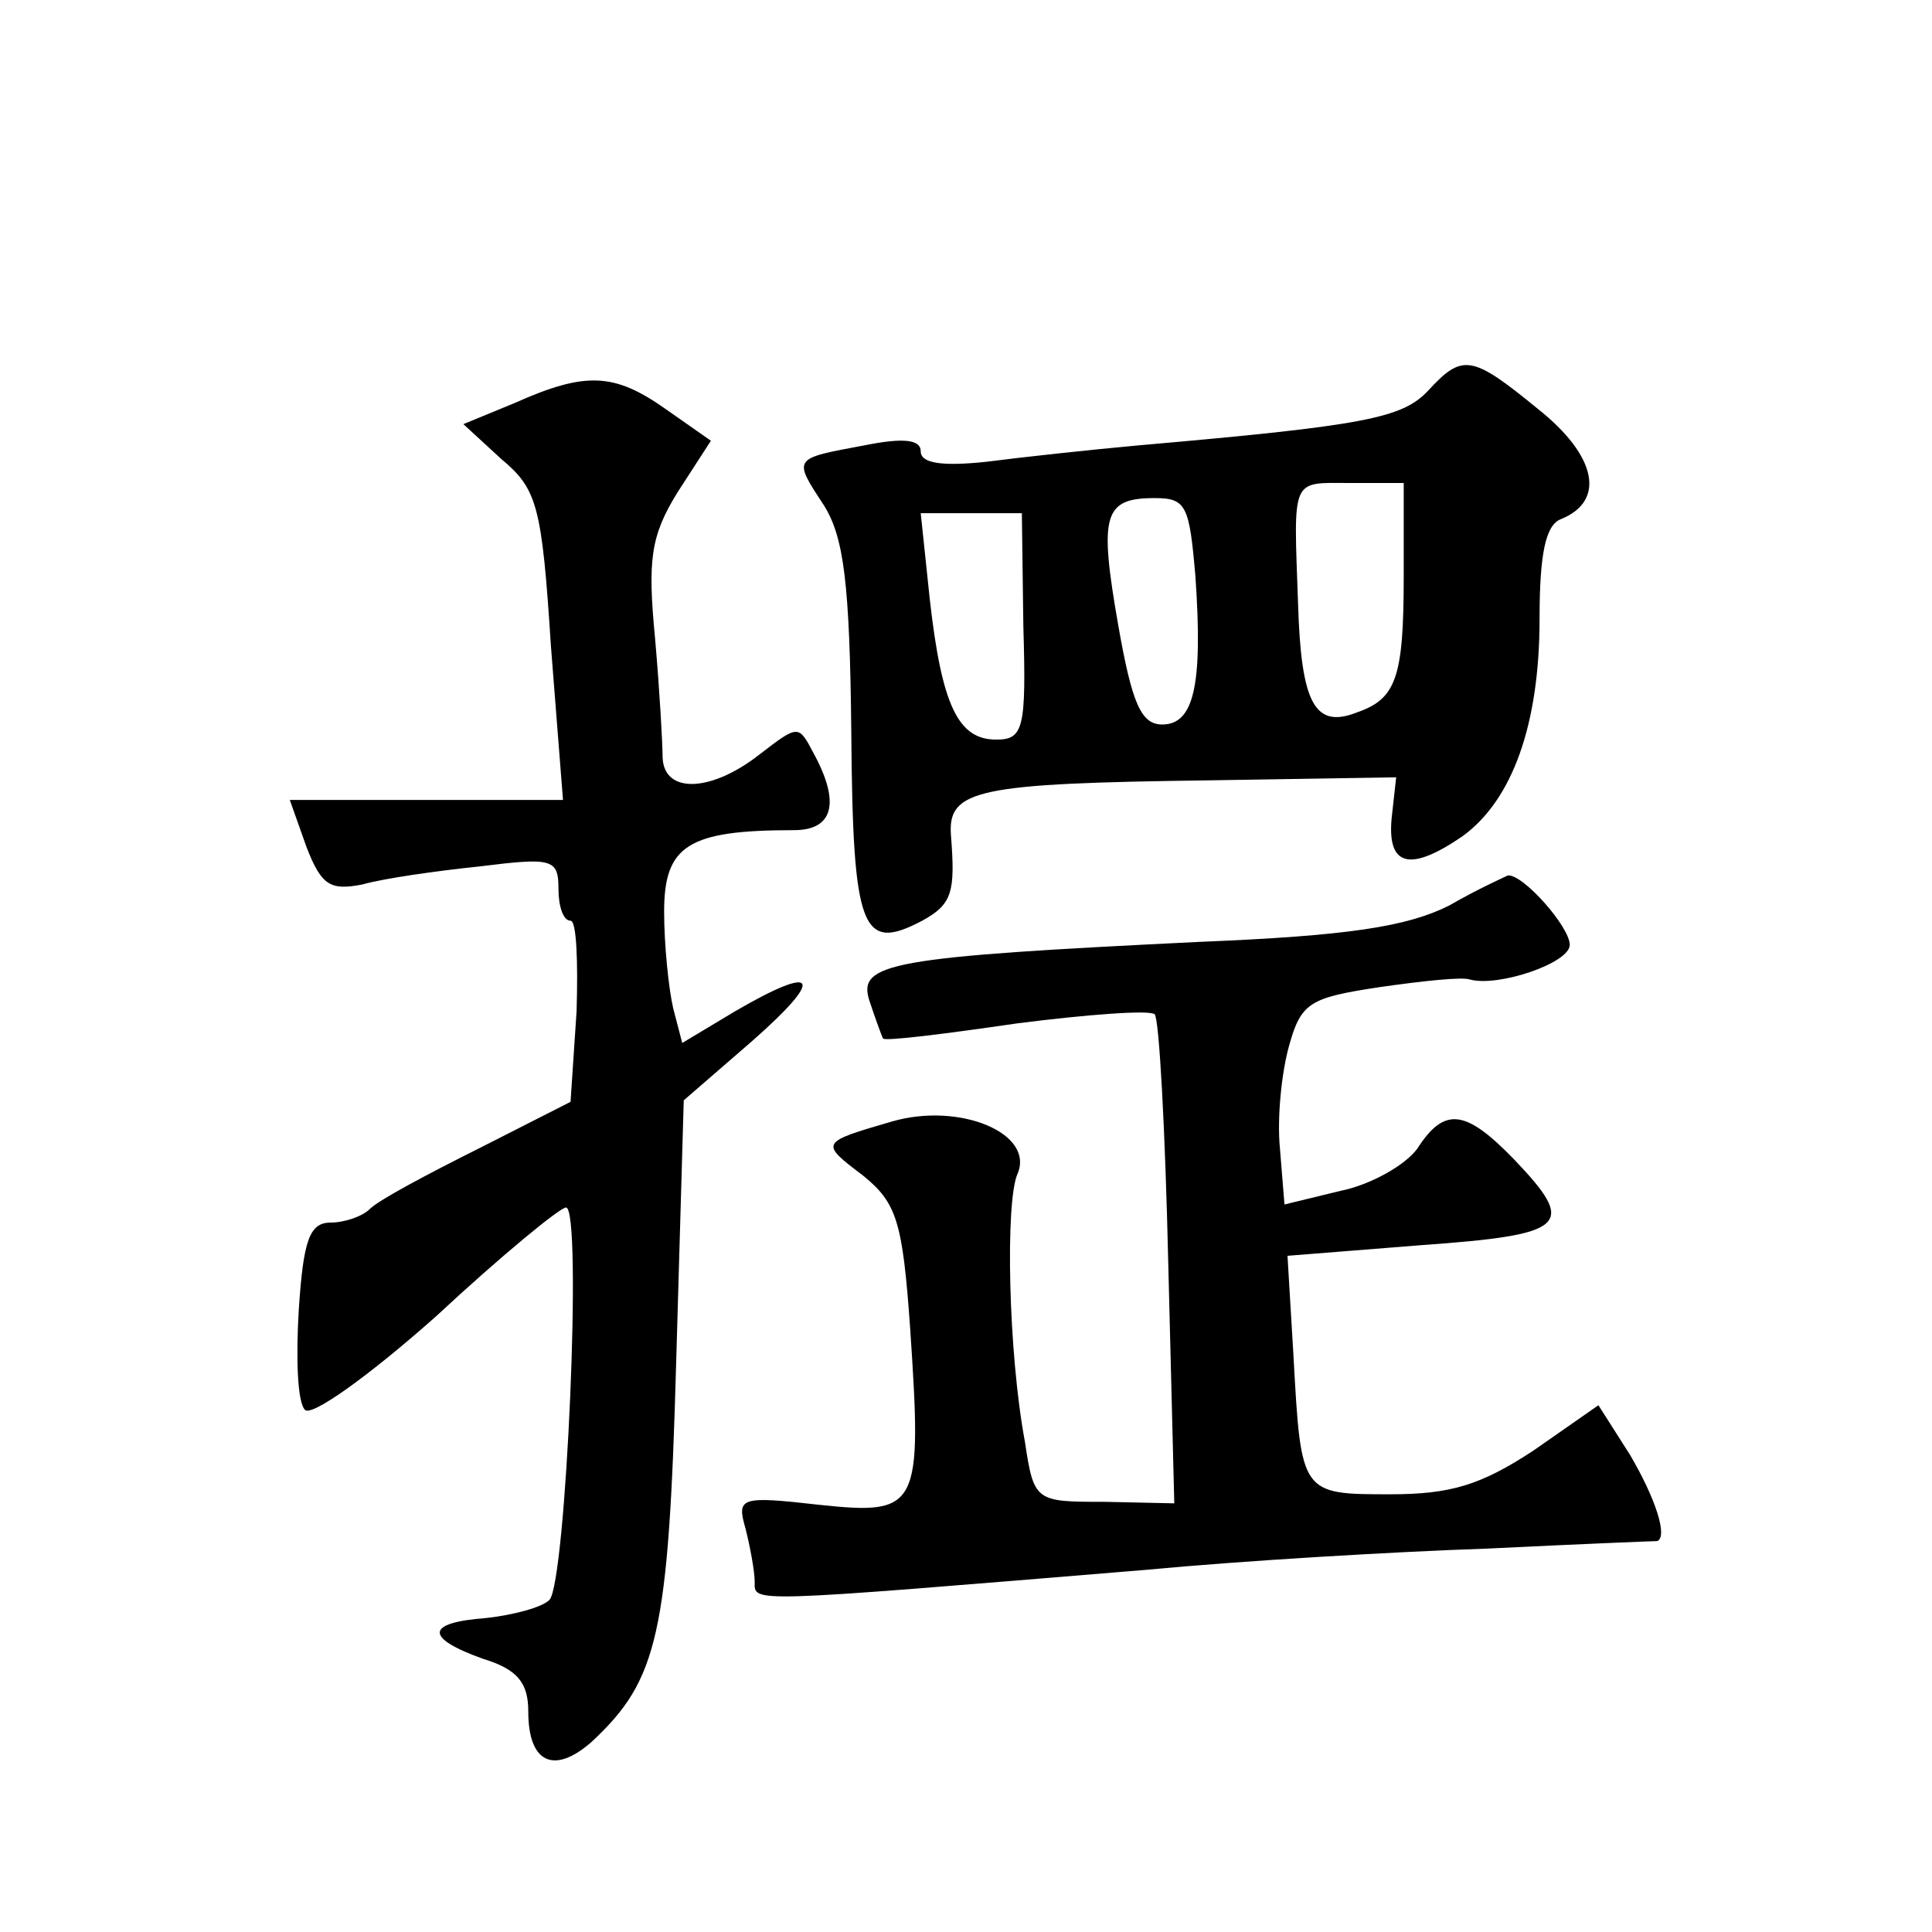 <?xml version="1.0" standalone="no"?>
<!DOCTYPE svg PUBLIC "-//W3C//DTD SVG 20010904//EN"
 "http://www.w3.org/TR/2001/REC-SVG-20010904/DTD/svg10.dtd">
<svg version="1.0" xmlns="http://www.w3.org/2000/svg"
 width="128pt" height="128pt" viewBox="0 0 128 128"
 preserveAspectRatio="xMidYMid meet">
<g transform="translate(0,128) scale(0.1,-0.1)"
fill="#0" stroke="none">
<path d="M946 1021 c-17 -18 -42 -23 -191 -36 -33 -3 -79 -8 -102 -11 -29 -3 -43
-1 -43 7 0 8 -12 9 -37 4 -48 -9 -48 -8 -27 -40 13 -21 17 -51 18 -150 1 -132 7
-146 47 -125 20 11 22 19 19 57 -2 30 18 34 171 36 l124 2 -3 -27 c-3 -32 12 -36
47 -12 33 24 51 74 51 144 0 43 4 62 14 66 30 12 24 42 -15 73 -44 36 -50 37 -73
12z m-16 -123 c0 -67 -5 -81 -31 -90 -28 -11 -37 6 -39 72 -3 85 -5 80 35 80 l35
0 0 -62z m-138 0 c5 -72 -1 -98 -22 -98 -14 0 -20 14 -29 65 -13 74 -10 85 24 85
21 0 23 -5 27 -52z m-114 -33 c2 -68 0 -75 -18 -75 -25 0 -36 22 -44 93 l-6 57
33 0 34 0 1 -75z M341 1013 l-34 -14 25 -23 c24 -20 27 -31 33 -124 l8 -102 -91
0 -90 0 11 -31 c10 -26 16 -29 37 -25 14 4 49 9 78 12 48 6 52 5 52 -15 0 -11 3
-21 8 -21 4 0 5 -27 4 -60 l-4 -60 -61 -31 c-34 -17 -66 -34 -72 -40 -5 -5 -17
-9 -26 -9 -14 0 -18 -12 -21 -57 -2 -32 -1 -62 4 -67 4 -5 42 22 87 62 43 40 82
72 86 72 11 0 0 -249 -11 -260 -5 -5 -24 -10 -42 -12 -40 -3 -41 -13 -2 -27 23
-7 30 -16 30 -35 0 -34 17 -42 42 -20 44 41 51 71 56 252 l5 173 45 39 c49 43 44
52 -11 20 l-35 -21 -6 23 c-3 13 -6 42 -6 64 0 44 16 54 86 54 26 0 31 18 13 51
-10 19 -10 19 -36 -1 -32 -25 -63 -26 -64 -2 0 9 -2 45 -5 79 -5 52 -3 68 15 97
l22 34 -30 21 c-34 24 -53 25 -100 4z M960 680 c-28 -14 -67 -20 -165 -24 -206
-10 -227 -14 -219 -39 4 -12 8 -23 9 -25 1 -2 41 3 89 10 47 6 88 9 91 6 3 -3 7
-77 9 -165 l4 -159 -46 1 c-46 0 -47 0 -53 40 -11 59 -13 158 -5 177 12 27 -38
48 -83 35 -48 -14 -48 -14 -19 -36 22 -18 26 -30 31 -101 8 -119 6 -124 -60 -117
-53 6 -55 5 -49 -16 3 -12 6 -28 6 -35 0 -14 -7 -14 260 8 63 6 165 12 225 14 61
3 111 5 113 5 7 3 -1 28 -18 57 l-21 33 -43 -30 c-35 -23 -55 -29 -95 -29 -59 0
-59 0 -64 91 l-4 67 88 7 c98 7 104 13 62 57 -32 33 -46 35 -64 7 -8 -11 -31 -24
-51 -28 l-37 -9 -3 37 c-2 20 1 50 6 68 8 29 14 32 60 39 28 4 55 7 60 5 19 -5
66 11 66 23 0 12 -31 47 -41 46 -2 -1 -20 -9 -39 -20z"/>
</g>
</svg>
